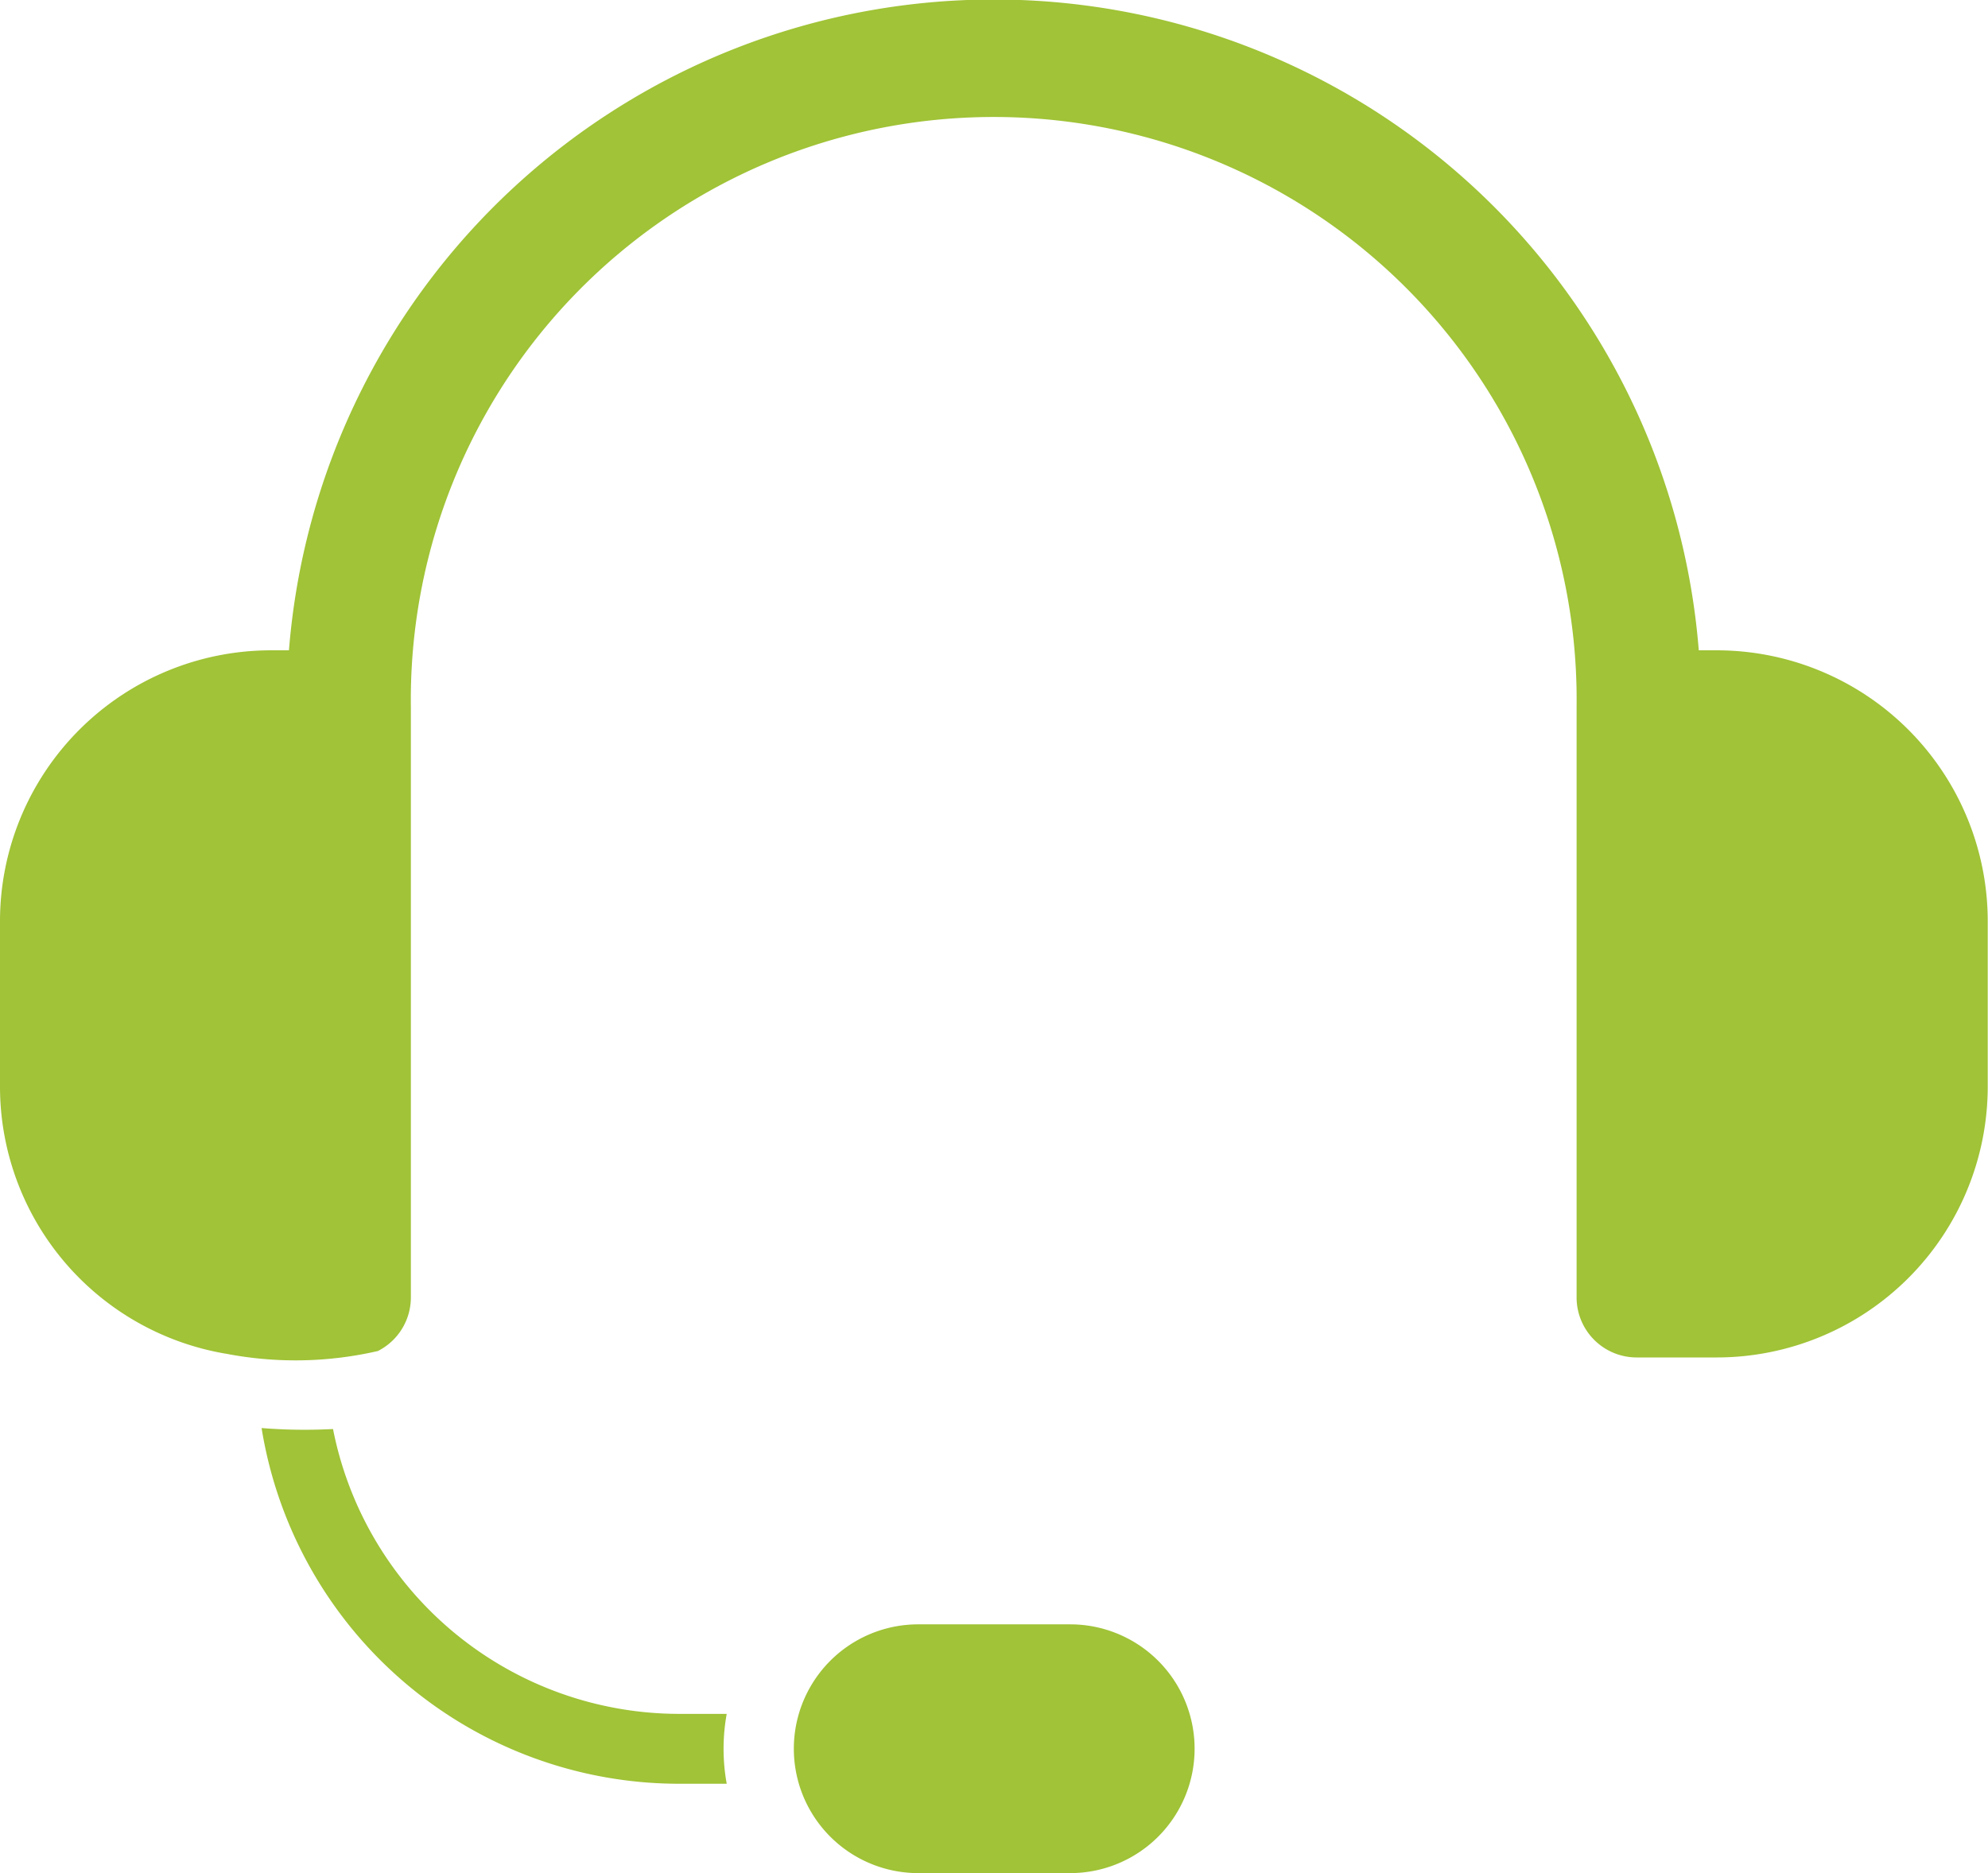 <svg xmlns="http://www.w3.org/2000/svg" width="22.243" height="20.964" viewBox="0 0 22.243 20.964">
  <path id="support" d="M13.366,34.3a1.392,1.392,0,0,0-1.392-1.392h-1.7a1.392,1.392,0,0,0,0,2.784h1.7A1.392,1.392,0,0,0,13.366,34.3ZM2.926,30.711a6.029,6.029,0,0,0,.8.011A3.951,3.951,0,0,0,7.6,33.91h.531a2.184,2.184,0,0,0,0,.782H7.6a4.733,4.733,0,0,1-4.673-3.98Zm-.4-.832A3.033,3.033,0,0,1,0,26.888V25.04a3.033,3.033,0,0,1,3.033-3.033h.2a7.912,7.912,0,0,1,15.774,0h.2a3.033,3.033,0,0,1,3.033,3.033v1.848a3.033,3.033,0,0,1-3.033,3.033h-.895a.672.672,0,0,1-.672-.672V22.641a6.522,6.522,0,1,0-13.043,0v6.608a.672.672,0,0,1-.369.6,4.1,4.1,0,0,1-1.7.03Z" transform="translate(0 -14.729)" fill="#a0c337" fill-rule="evenodd"/>
</svg>
